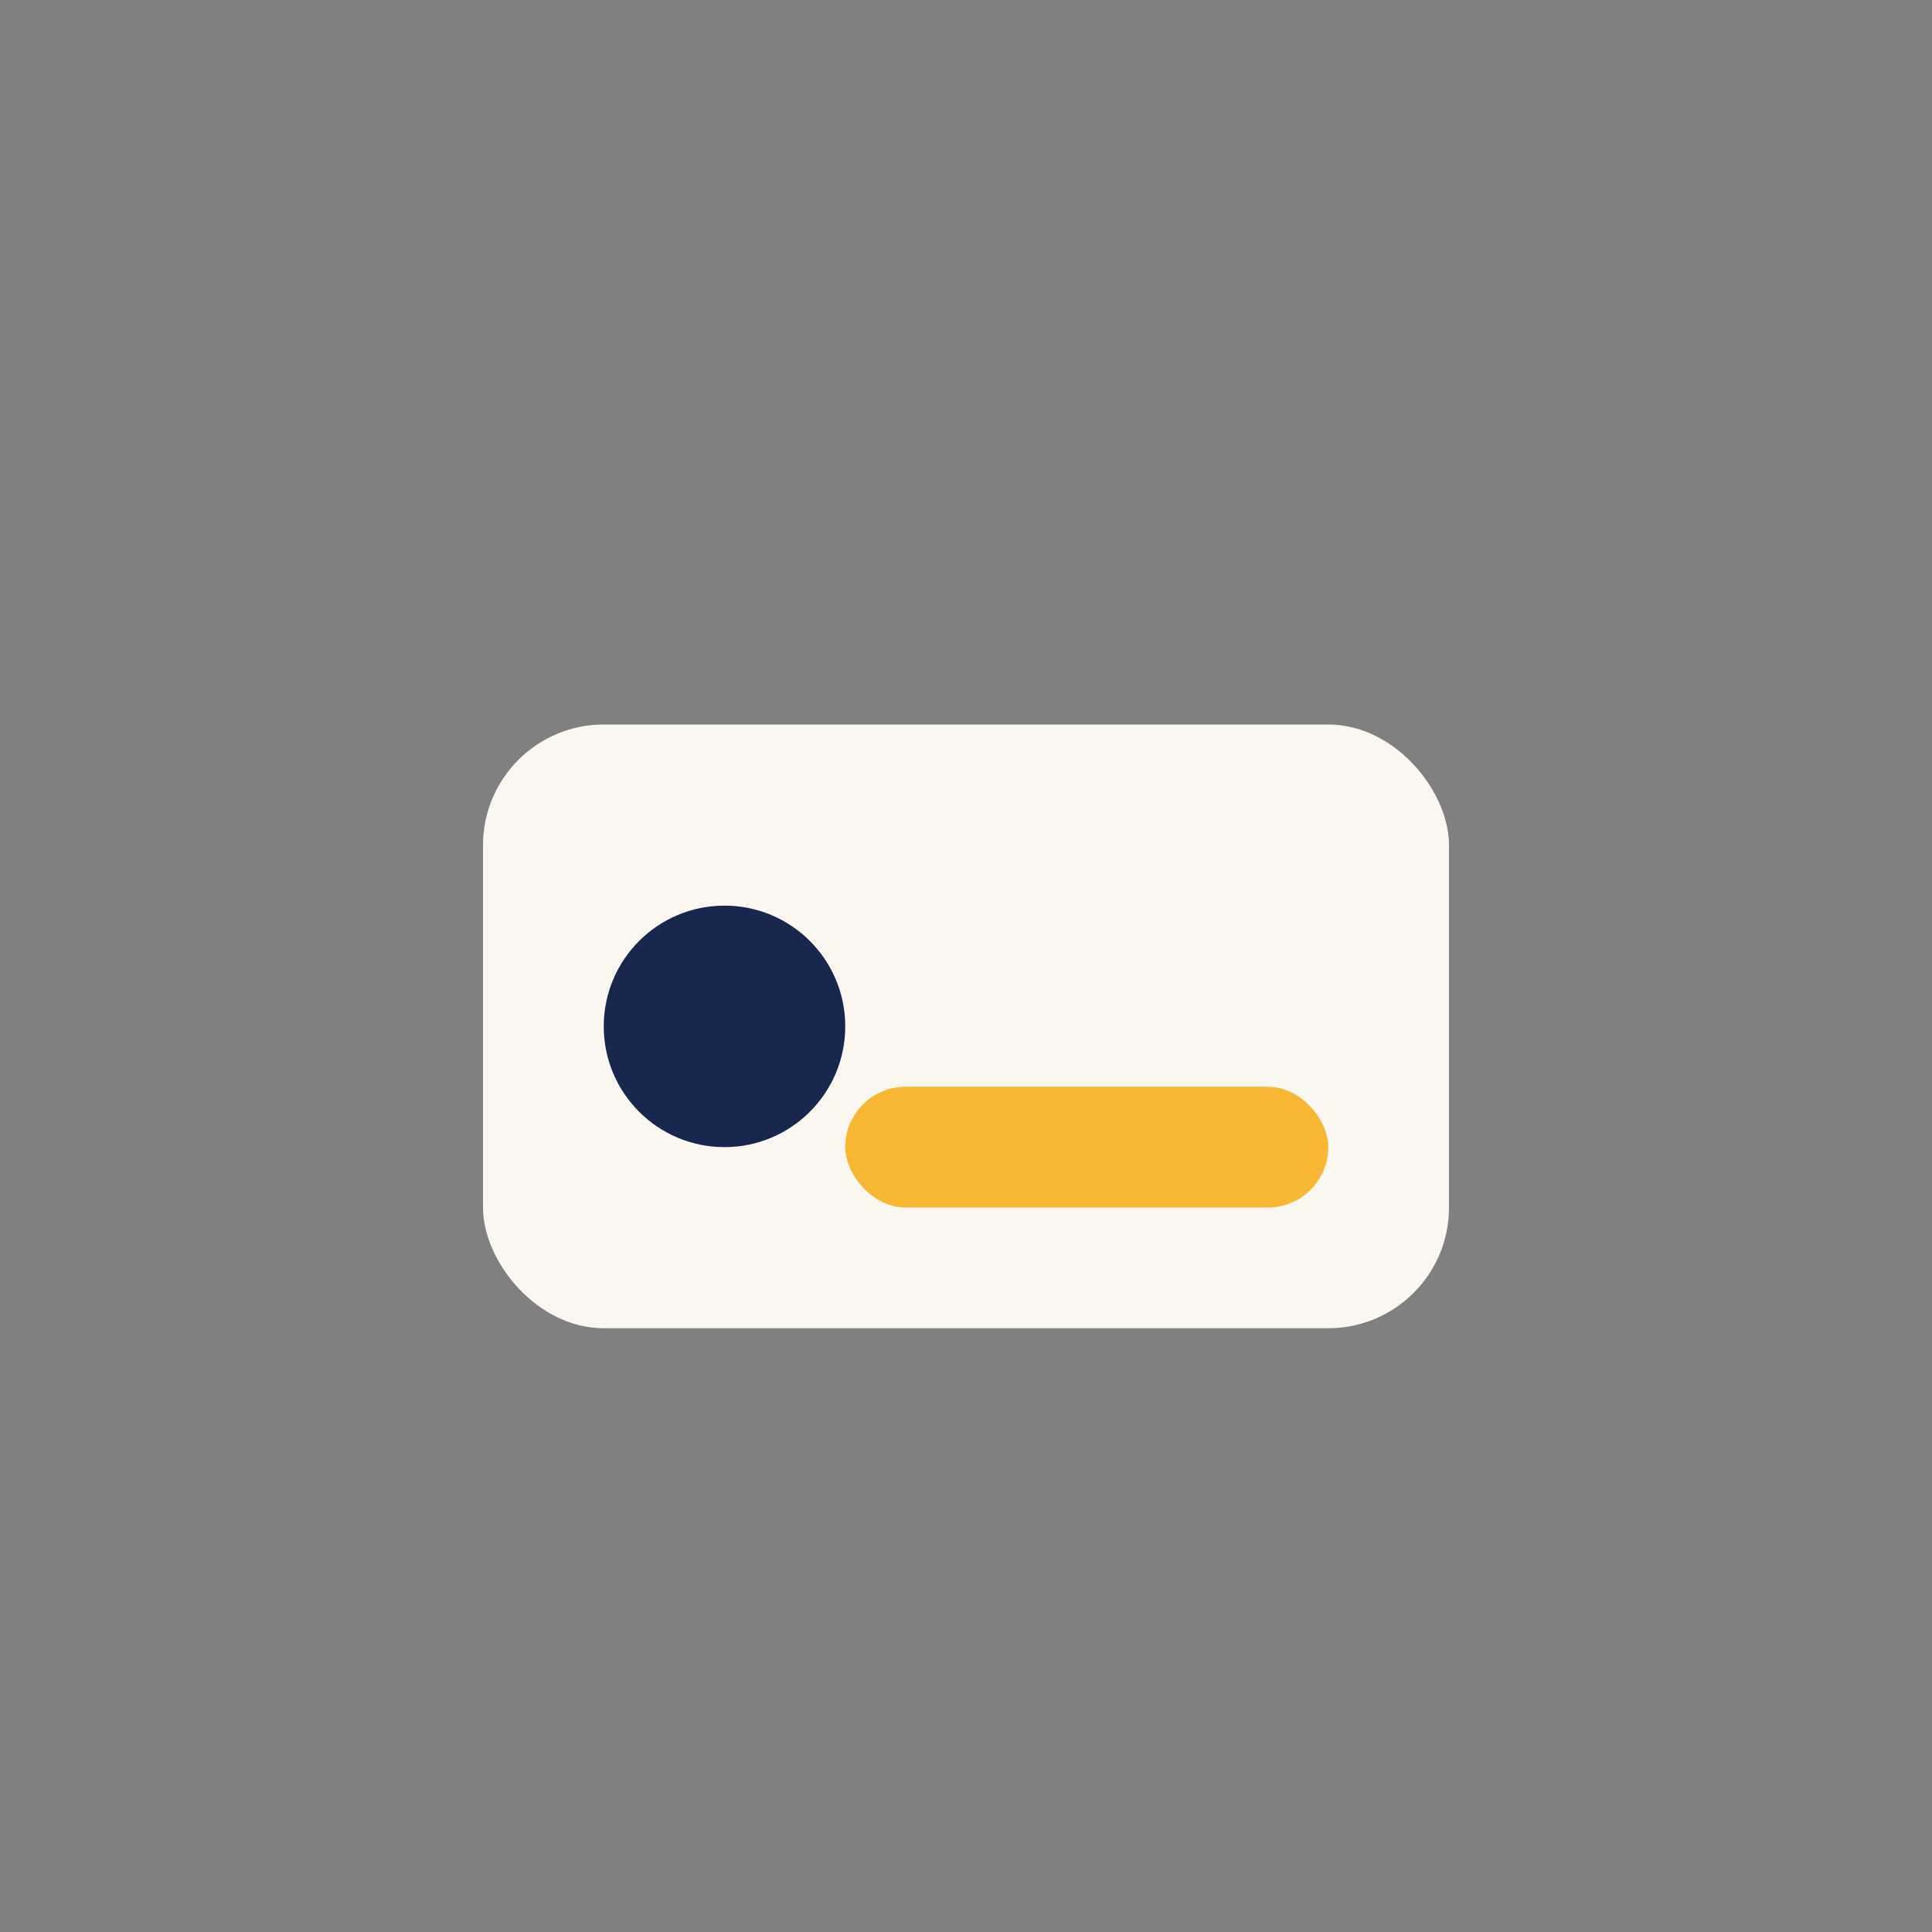 <?xml version="1.0" encoding="UTF-8"?>
<svg xmlns="http://www.w3.org/2000/svg" width="32" height="32" viewBox="0 0 32 32"><rect x="0" y="0" width="32" height="32" fill="#808080" stroke="none"/><rect x="8" y="12" width="16" height="10" rx="2" fill="#faf7f1"/><rect x="14" y="18" width="8" height="2" rx="1" fill="#f7b733"/><circle cx="12" cy="17" r="2" fill="#19264e"/></svg>